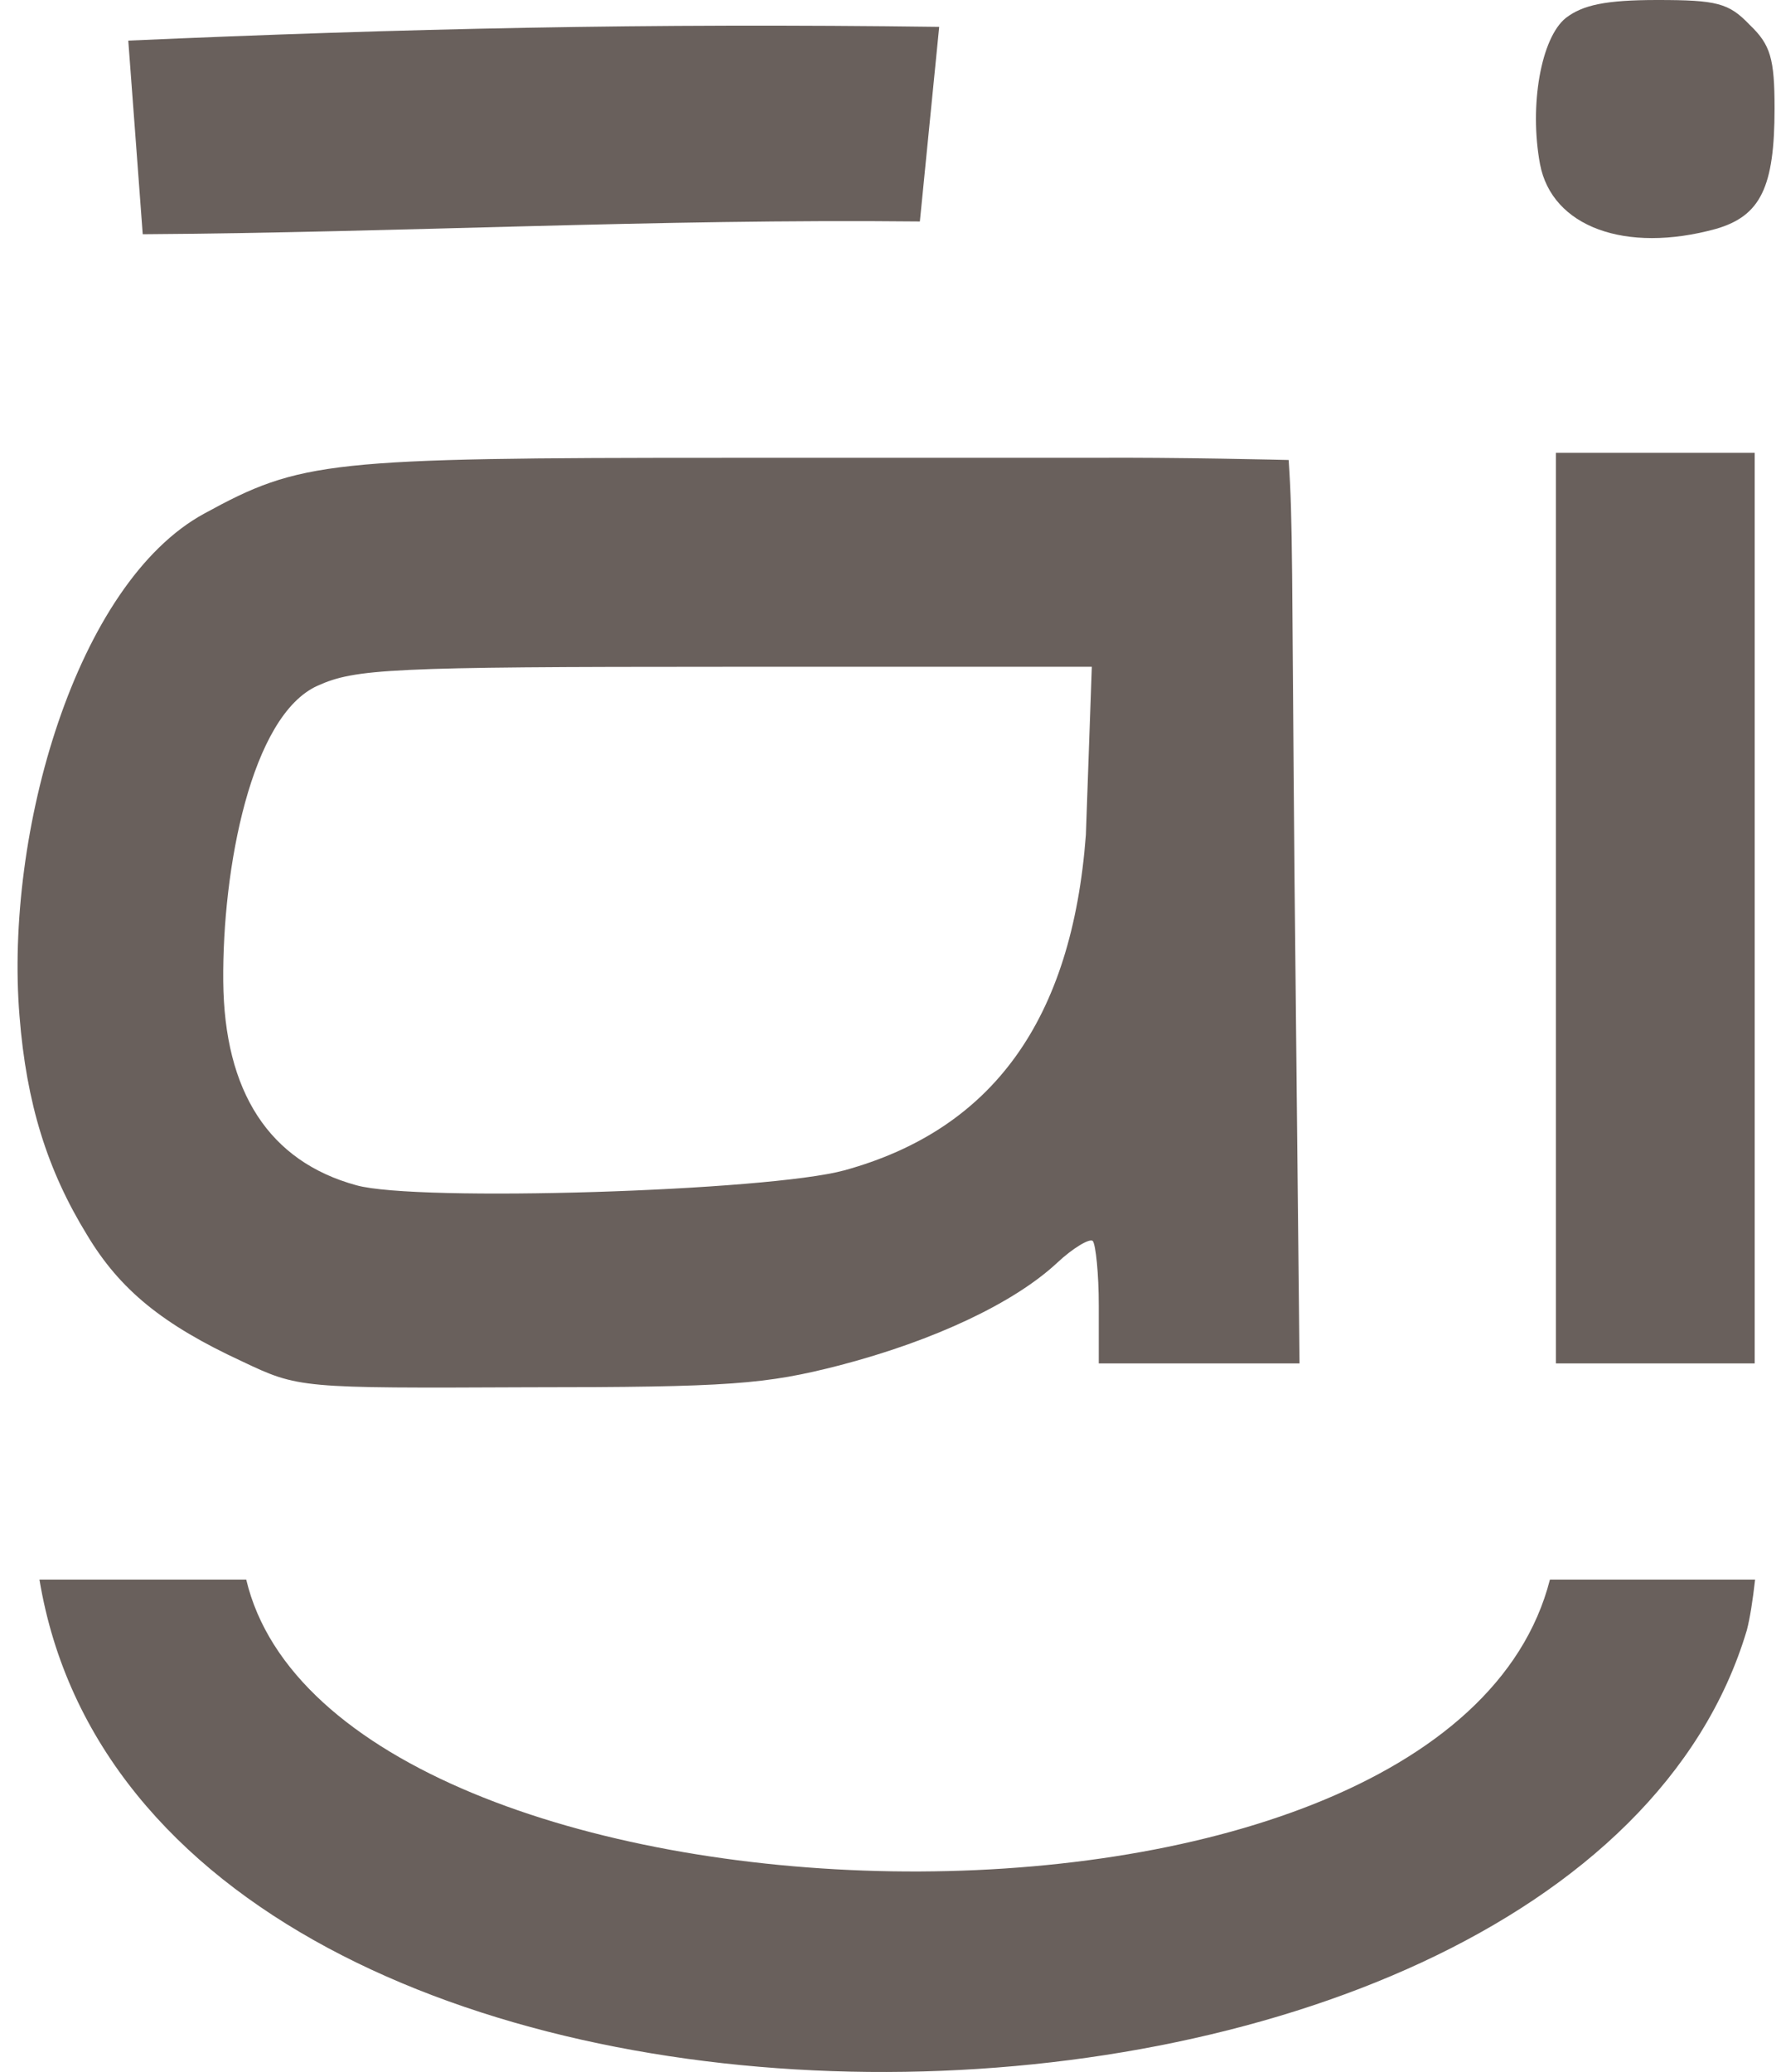 <svg width="86" height="100" viewBox="0 0 86 100" fill="none" xmlns="http://www.w3.org/2000/svg">
<path d="M75.612 0.865C74.412 1.825 73.836 5.091 74.364 7.925C74.94 10.951 78.491 12.248 82.858 11.047C85.018 10.422 85.689 9.03 85.689 5.235C85.689 2.834 85.497 2.161 84.49 1.201C83.482 0.144 82.906 2.19345e-05 80.027 2.19345e-05C77.531 2.19345e-05 76.428 0.24 75.612 0.865Z" fill="#69605C"/>
<path d="M52.721 22.095H35.014C15.819 22.095 14.523 22.239 9.868 24.784C3.678 28.146 0.222 40.202 0.942 49.04C1.278 53.266 2.286 56.484 4.206 59.606C5.79 62.247 7.853 63.929 11.692 65.706C14.427 67.002 14.475 67.002 25.465 66.954C35.254 66.954 36.981 66.81 40.532 65.898C45.139 64.697 48.979 62.872 51.042 60.951C51.81 60.23 52.625 59.75 52.769 59.894C52.913 60.086 53.057 61.479 53.057 63.016V65.802H57.904H62.751L62.511 42.603C62.374 27.172 62.432 25.241 62.226 22.201C62.226 22.201 56.808 22.065 52.721 22.095ZM35.014 32.181H52.721L52.434 40.298C51.762 49.231 47.923 54.515 40.773 56.484C37.078 57.493 20.138 58.021 17.21 57.205C12.988 56.052 10.828 52.689 10.78 47.358C10.732 41.931 12.123 34.534 15.339 33.093C17.162 32.277 18.794 32.181 35.014 32.181Z" fill="#69605C"/>
<path d="M75.132 32.661V65.802H79.931H84.73V32.661V21.854H79.931H75.132V32.661Z" fill="#69605C"/>
<path d="M6.194 1.96L6.542 6.608L6.892 11.305C19.396 11.224 31.61 10.555 44.418 10.689L45.351 1.297C31.238 1.109 19.453 1.378 6.194 1.96Z" fill="#69605C"/>
<path d="M1.905 76.236C7.179 108.018 75.912 107.006 84.353 78.669C84.504 78.083 84.635 77.246 84.749 76.236H74.842C69.802 95.931 16.128 94.084 11.89 76.236H1.905Z" fill="#69605C"/>
</svg>
